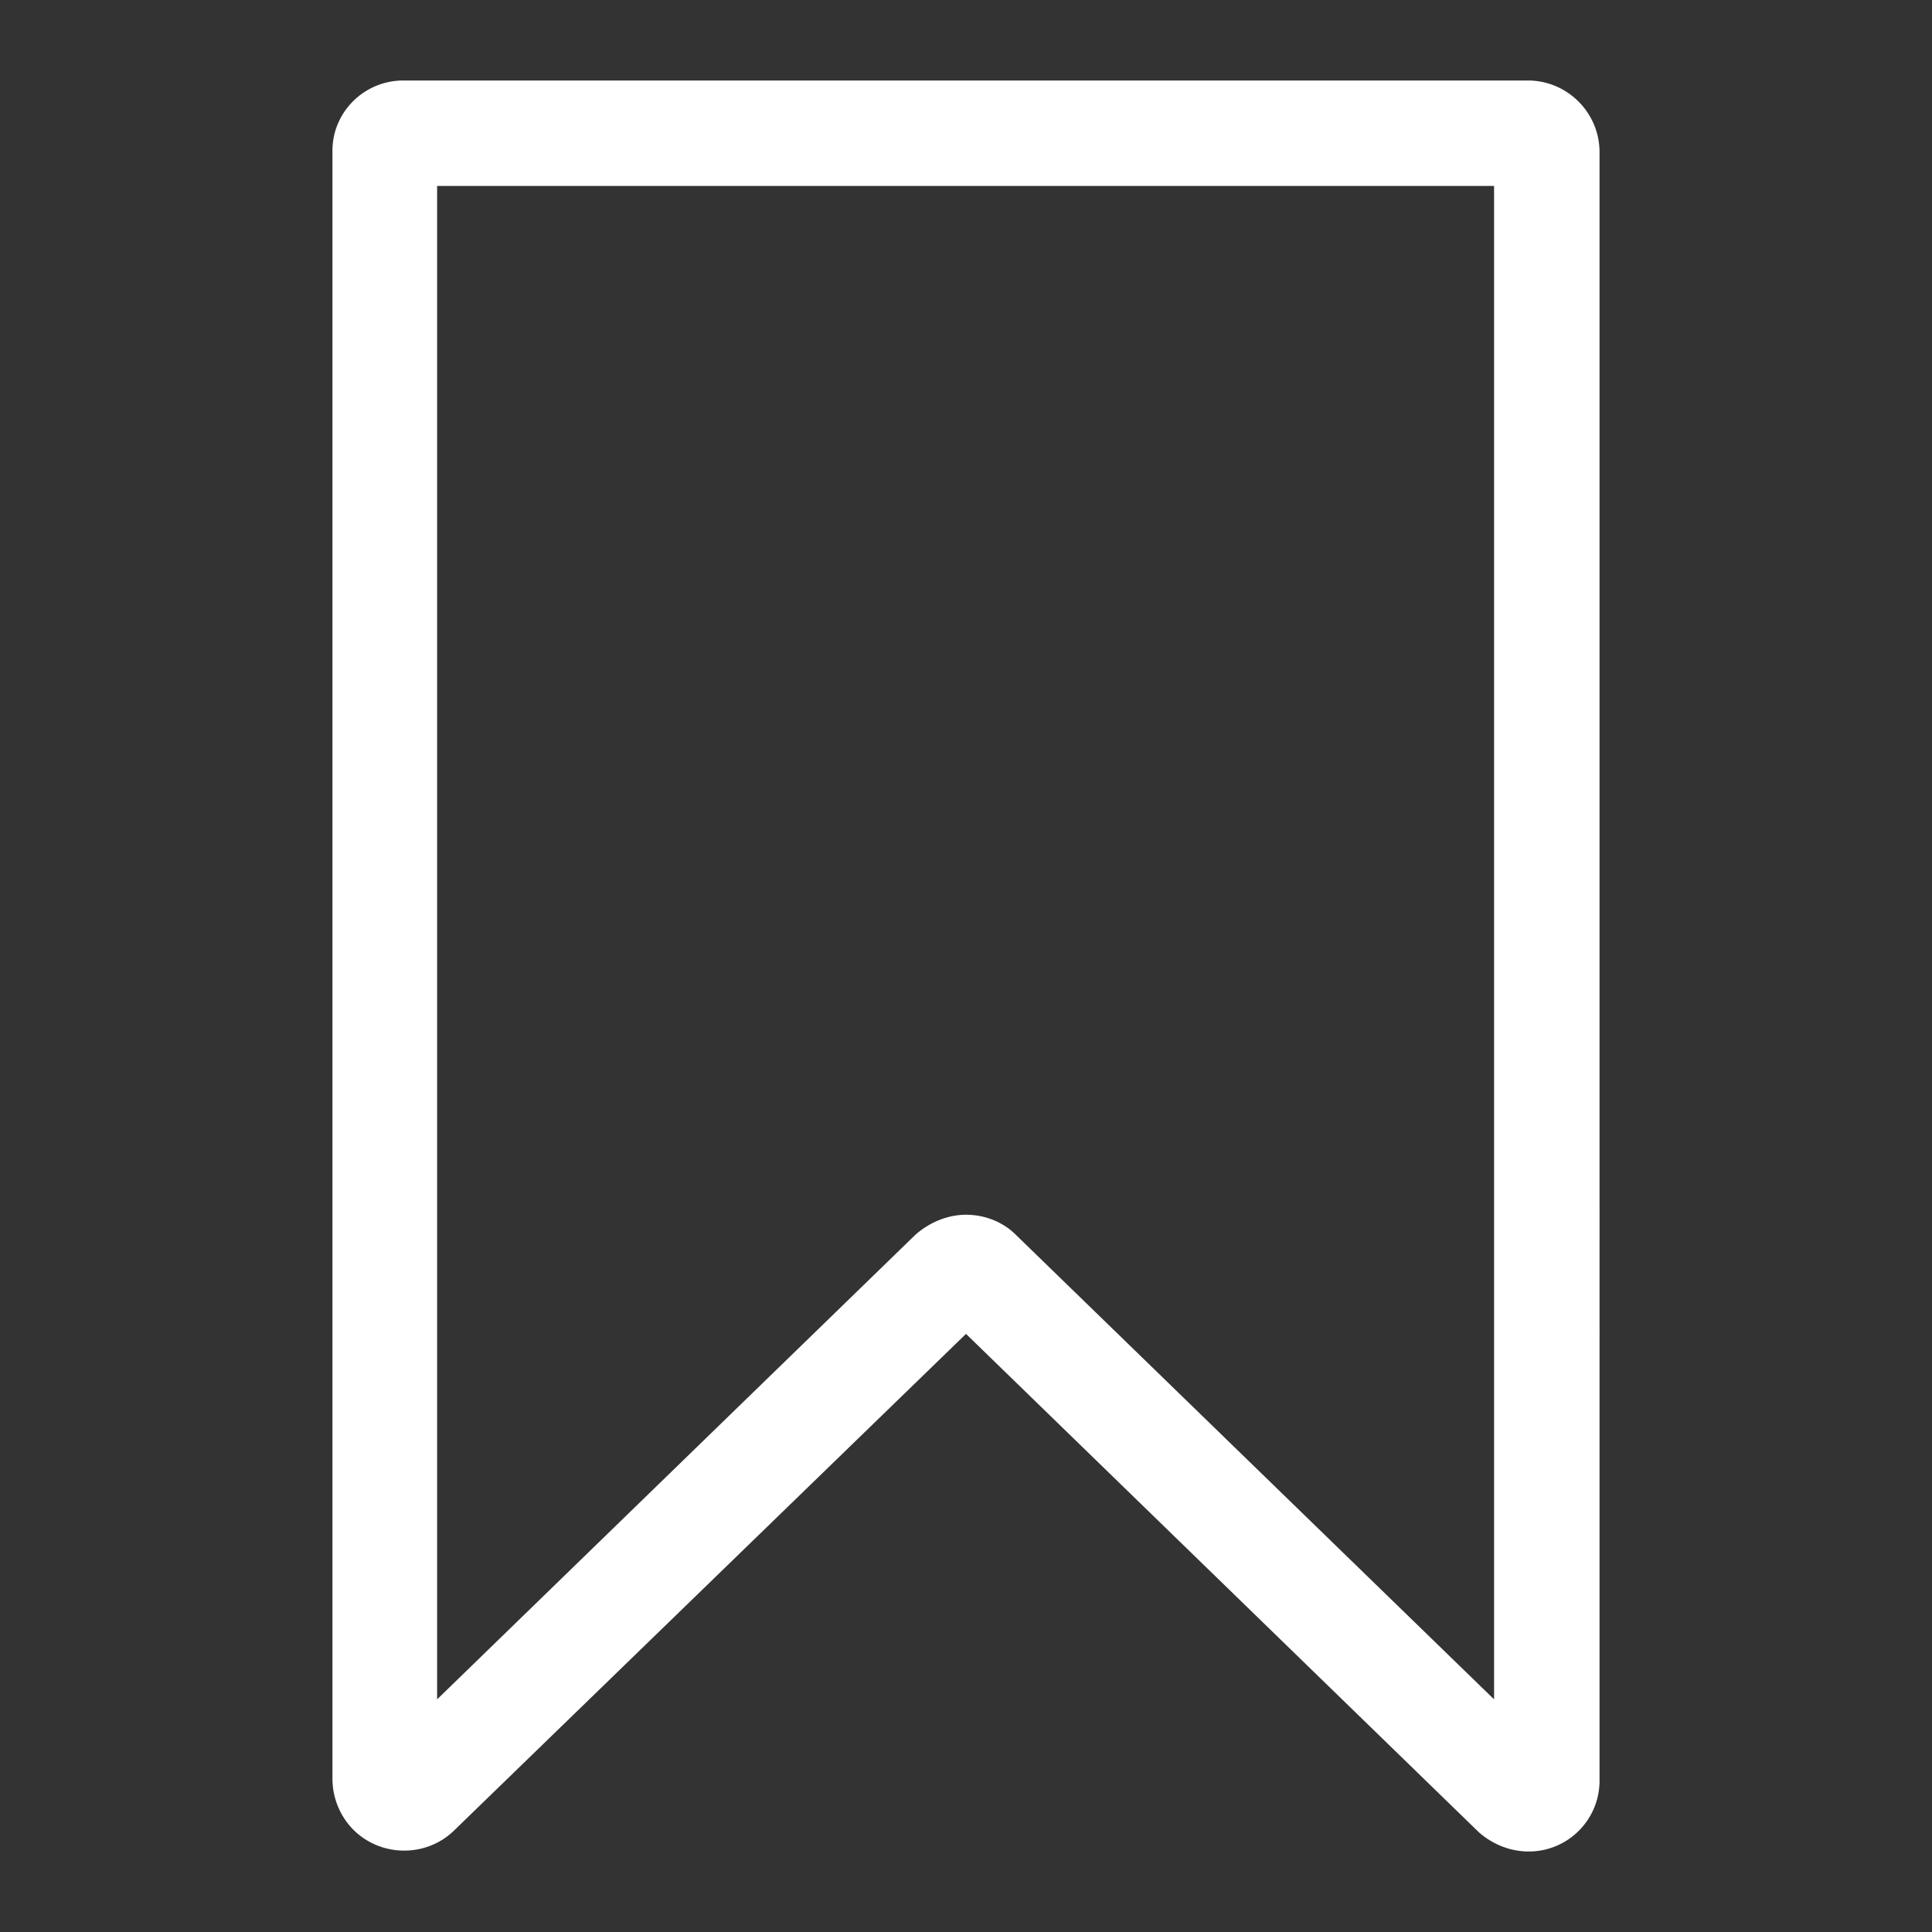 <svg xmlns="http://www.w3.org/2000/svg" viewBox="0 0 24 24" fill="white"><rect x="0" y="0" width="24" height="24" fill="#333333" stroke="none"/><path d="M18.99 23c-.23 0-.45-.09-.62-.24L12 16.57l-6.36 6.17c-.35.34-.92.33-1.26-.02a.904.904 0 0 1-.25-.62V1.89c-.01-.49.39-.89.88-.89h13.97c.49 0 .89.4.89.89V22.1c.01.5-.39.9-.88.9zM12 15.09c.22 0 .45.08.62.25l5.94 5.77V2.31H5.43v18.8l5.94-5.77c.18-.16.41-.25.63-.25z"/></svg>